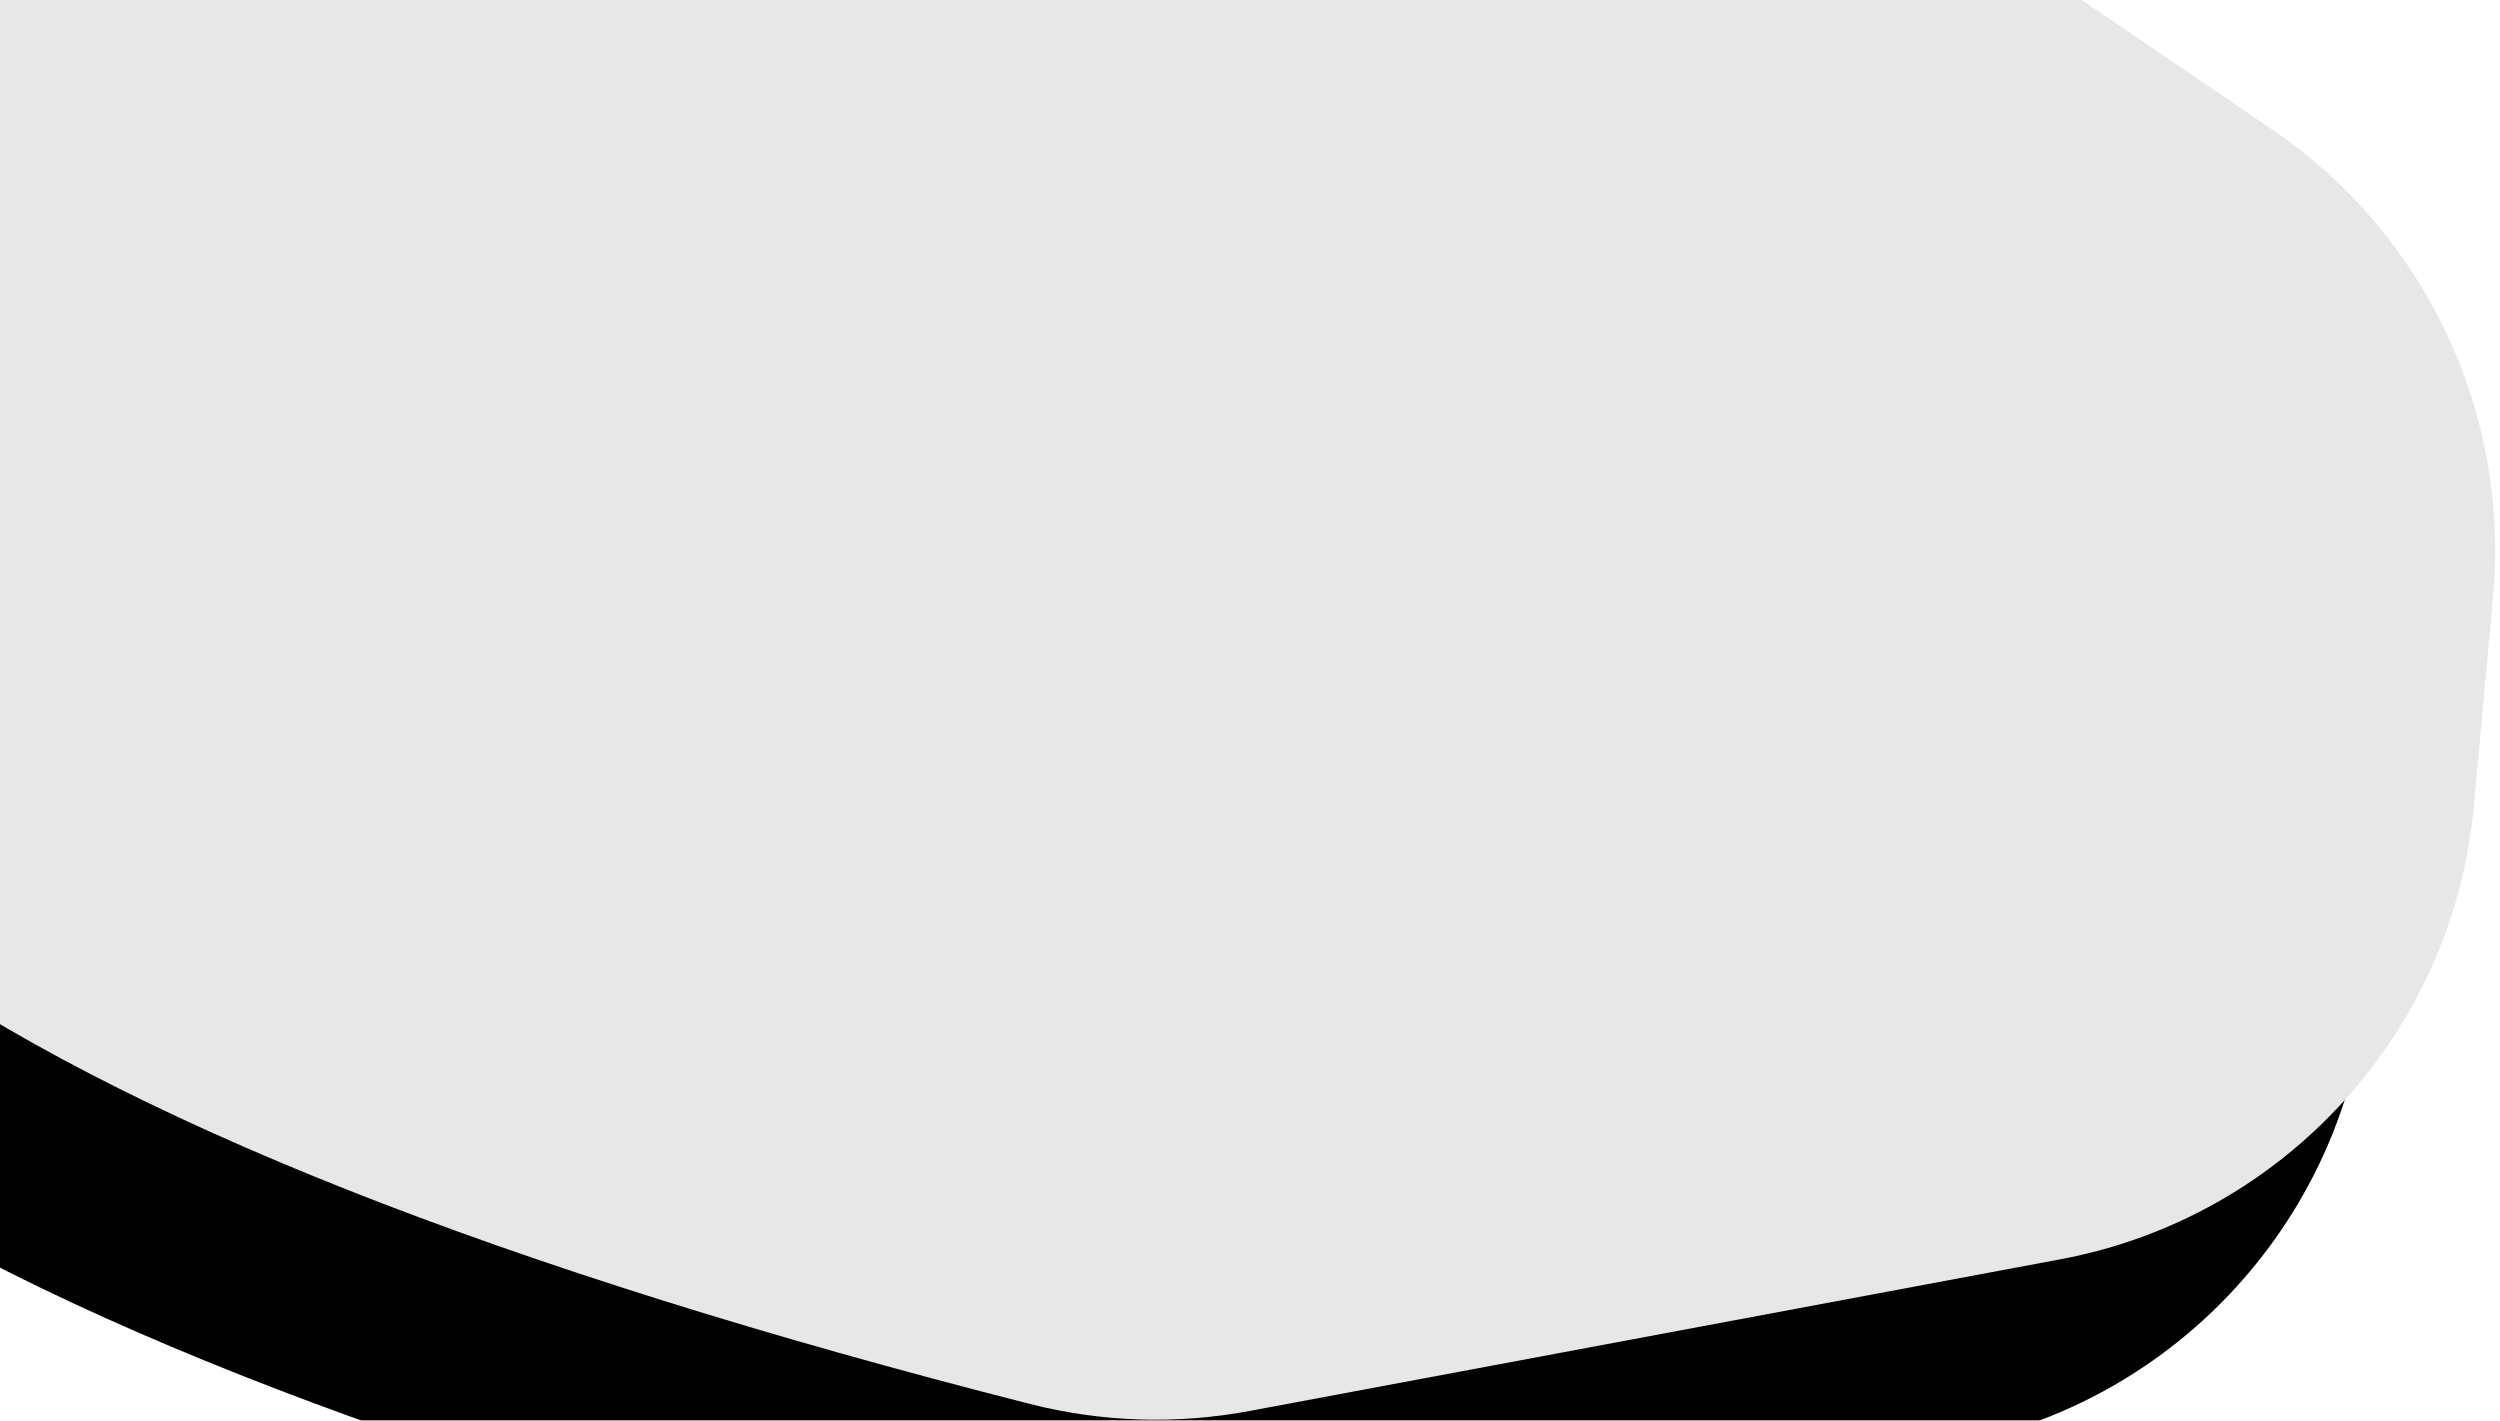 <?xml version="1.0" encoding="UTF-8"?>
<svg width="491px" height="279px" viewBox="0 0 491 279" version="1.1" xmlns="http://www.w3.org/2000/svg" xmlns:xlink="http://www.w3.org/1999/xlink">
    <defs>
        <path d="M682.841,225.481 L700.04,262.752 C718.78,303.363 708.274,351.479 674.313,380.584 L551.218,486.073 C540.185,495.528 527.224,502.465 513.237,506.401 C409.963,535.466 330.411,547.204 274.58,541.614 C231.744,537.324 182.817,525.927 127.802,507.421 L127.802,507.421 C87.377,493.823 60.026,456.084 59.687,413.435 L58.277,236.24 C57.837,181.013 102.251,135.887 157.478,135.447 C160.193,135.426 162.908,135.515 165.616,135.714 L599.385,167.651 C635.649,170.321 667.605,192.465 682.841,225.481 Z" id="path-1"></path>
        <filter x="-29.5%" y="-36.8%" width="159.0%" height="194.2%" filterUnits="objectBoundingBox" id="filter-2">
            <feOffset dx="0" dy="42" in="SourceAlpha" result="shadowOffsetOuter1"></feOffset>
            <feGaussianBlur stdDeviation="57" in="shadowOffsetOuter1" result="shadowBlurOuter1"></feGaussianBlur>
            <feColorMatrix values="0 0 0 0 0   0 0 0 0 0   0 0 0 0 0  0 0 0 0 0" type="matrix" in="shadowBlurOuter1"></feColorMatrix>
        </filter>
    </defs>
    <g id="Maquettes" stroke="none" stroke-width="1" fill="none" fill-rule="evenodd">
        <g id="Services_UI">
            <g id="Header-UI" transform="translate(-210, -273)">
                <g id="Group-17">
                    <g id="Path-9-Copy" transform="translate(383.76, 339.205) rotate(-330) translate(-383.76, -339.205) ">
                        <use fill="black" fill-opacity="1" filter="url(#filter-2)" xlink:href="#path-1"></use>
                        <use fill="#E7E7E7" fill-rule="evenodd" xlink:href="#path-1"></use>
                    </g>
                </g>
            </g>
        </g>
    </g>
</svg>